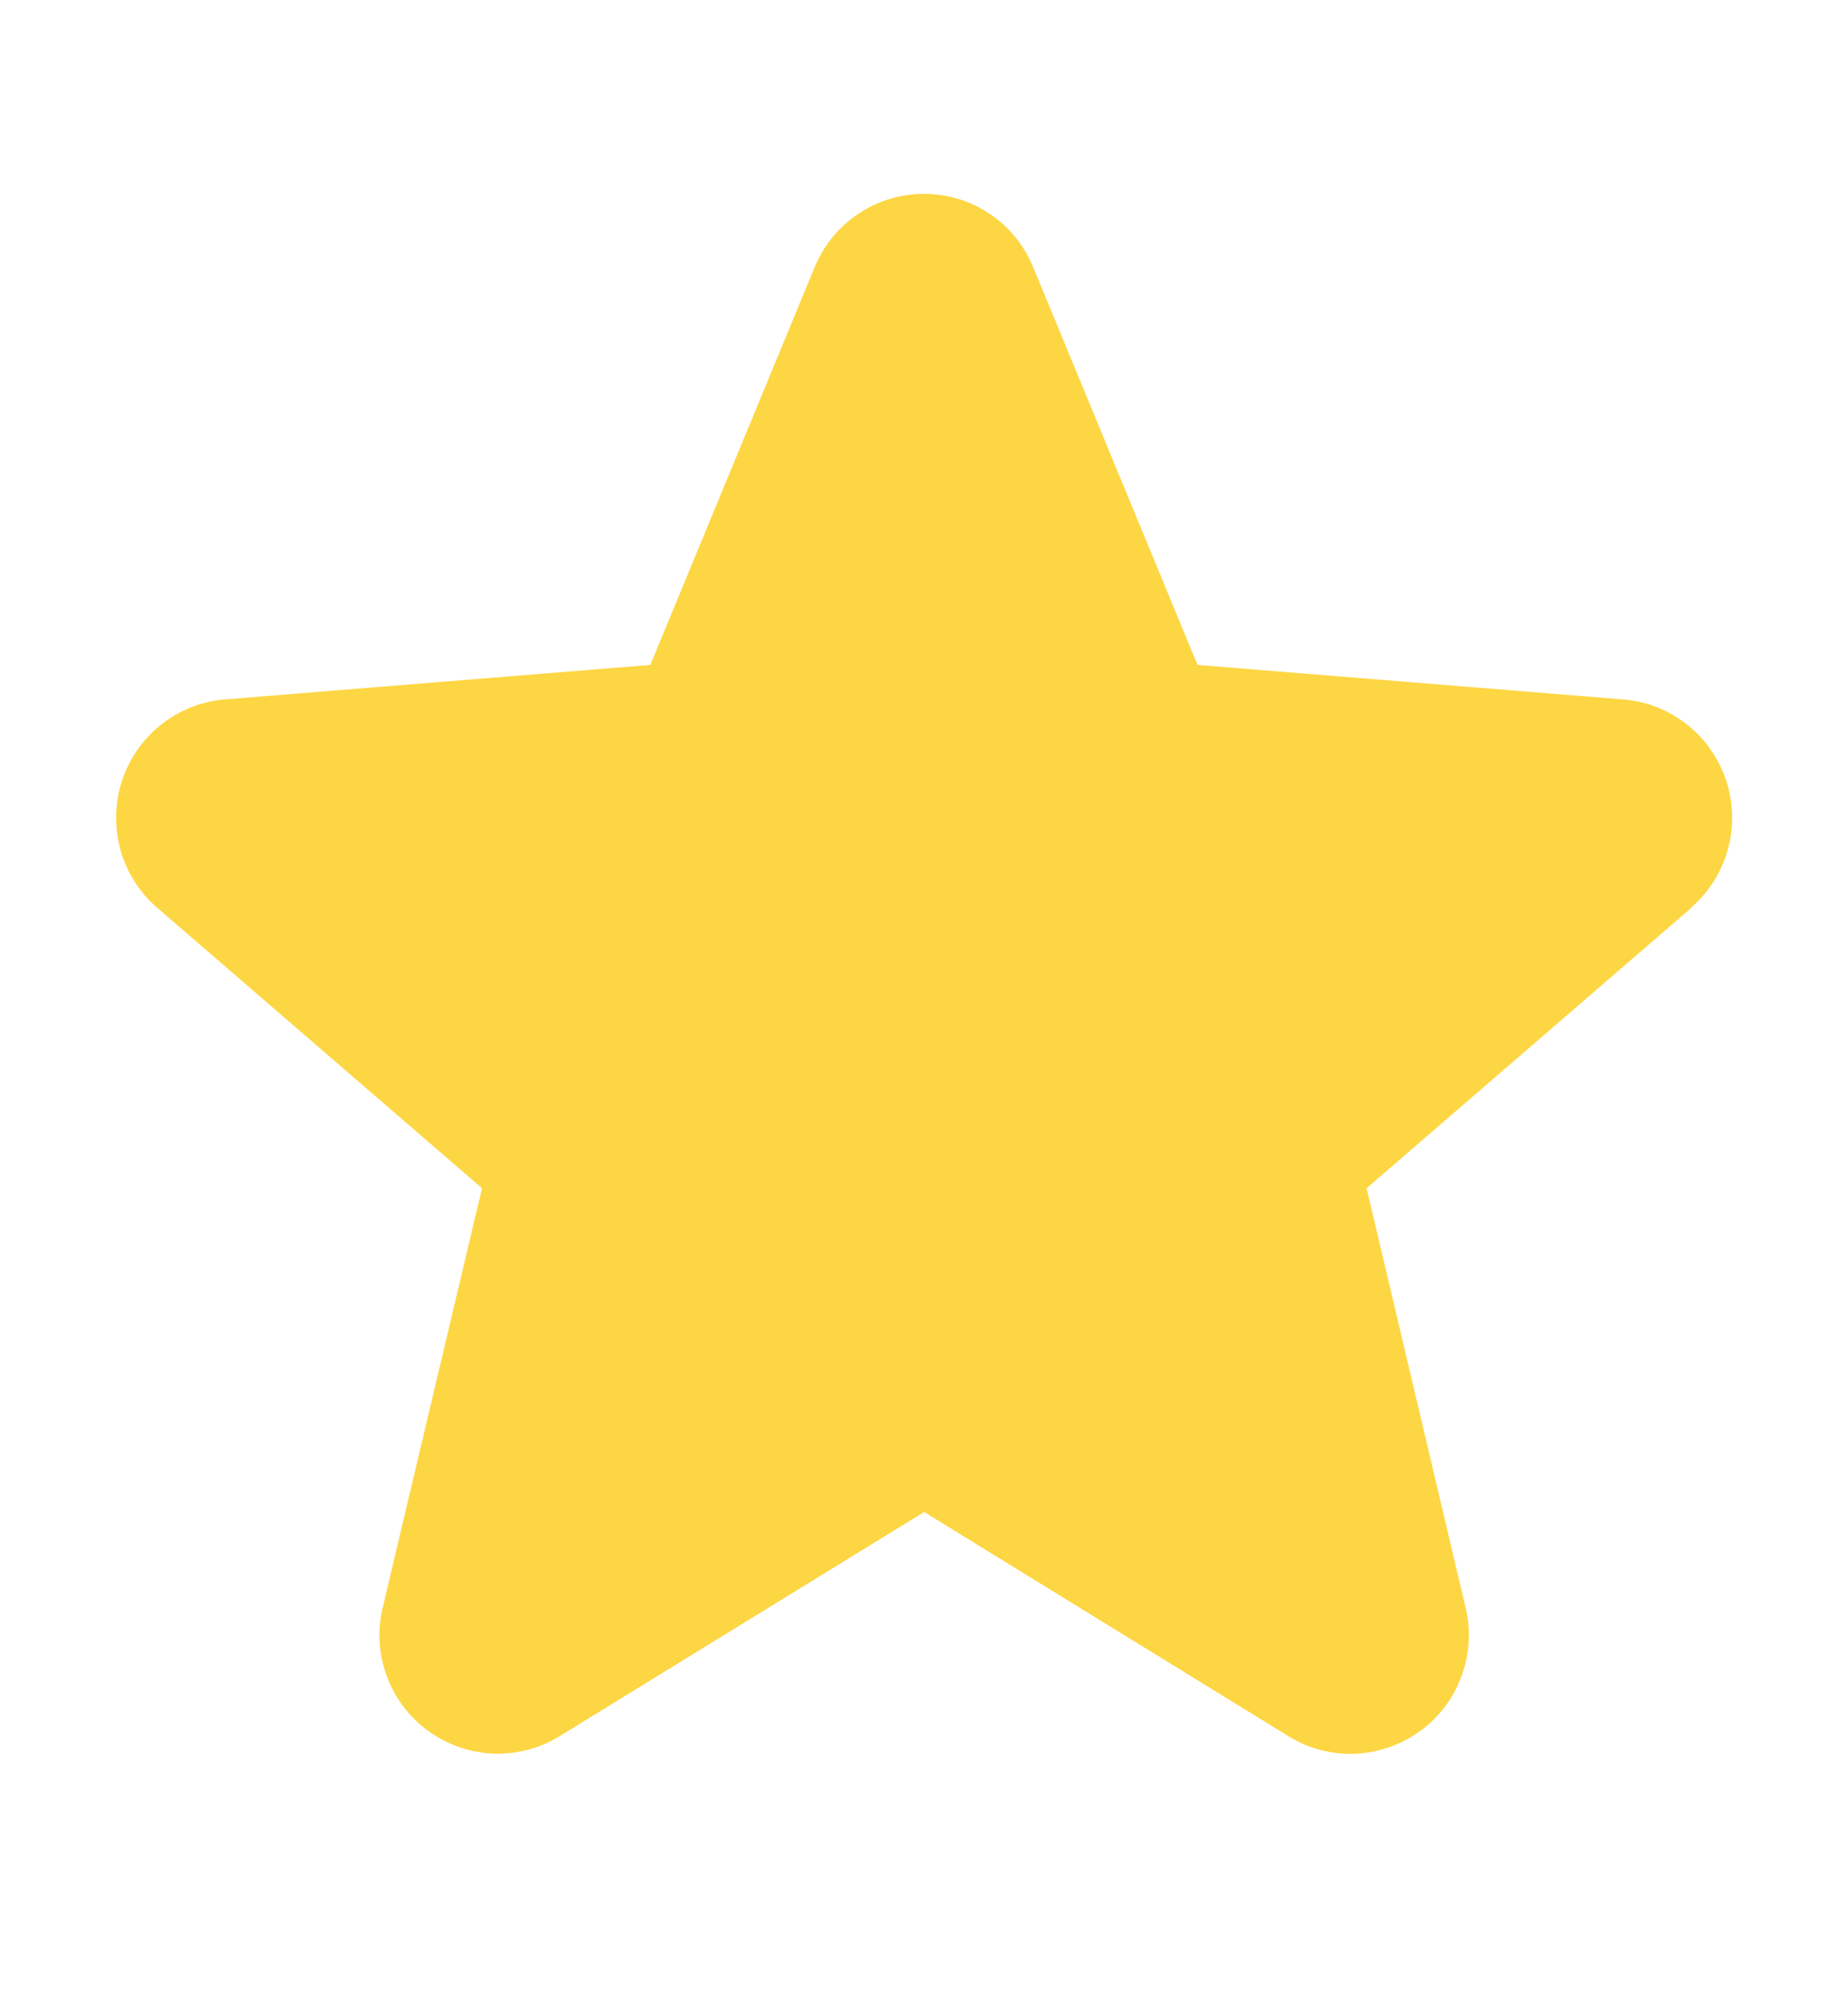<svg width="12" height="13" viewBox="0 0 12 13" fill="none" xmlns="http://www.w3.org/2000/svg">
<path d="M10.983 5.891L8.874 7.711L9.517 10.433C9.552 10.581 9.543 10.736 9.49 10.878C9.438 11.021 9.344 11.145 9.221 11.234C9.098 11.323 8.952 11.374 8.8 11.381C8.648 11.387 8.498 11.348 8.368 11.268L6.001 9.812L3.632 11.268C3.503 11.347 3.353 11.386 3.201 11.38C3.05 11.373 2.903 11.322 2.781 11.233C2.658 11.144 2.564 11.02 2.512 10.878C2.459 10.735 2.45 10.581 2.485 10.433L3.13 7.711L1.021 5.891C0.906 5.792 0.823 5.661 0.782 5.515C0.742 5.369 0.745 5.214 0.791 5.07C0.838 4.926 0.926 4.798 1.044 4.704C1.163 4.609 1.307 4.552 1.458 4.539L4.223 4.315L5.29 1.734C5.348 1.593 5.446 1.472 5.573 1.388C5.699 1.303 5.848 1.258 6 1.258C6.152 1.258 6.301 1.303 6.427 1.388C6.553 1.472 6.651 1.593 6.709 1.734L7.776 4.315L10.541 4.539C10.693 4.551 10.837 4.609 10.956 4.703C11.075 4.797 11.163 4.925 11.21 5.069C11.257 5.214 11.26 5.369 11.219 5.515C11.178 5.661 11.095 5.792 10.98 5.891L10.983 5.891Z" fill="#FDD643"/>
</svg>
